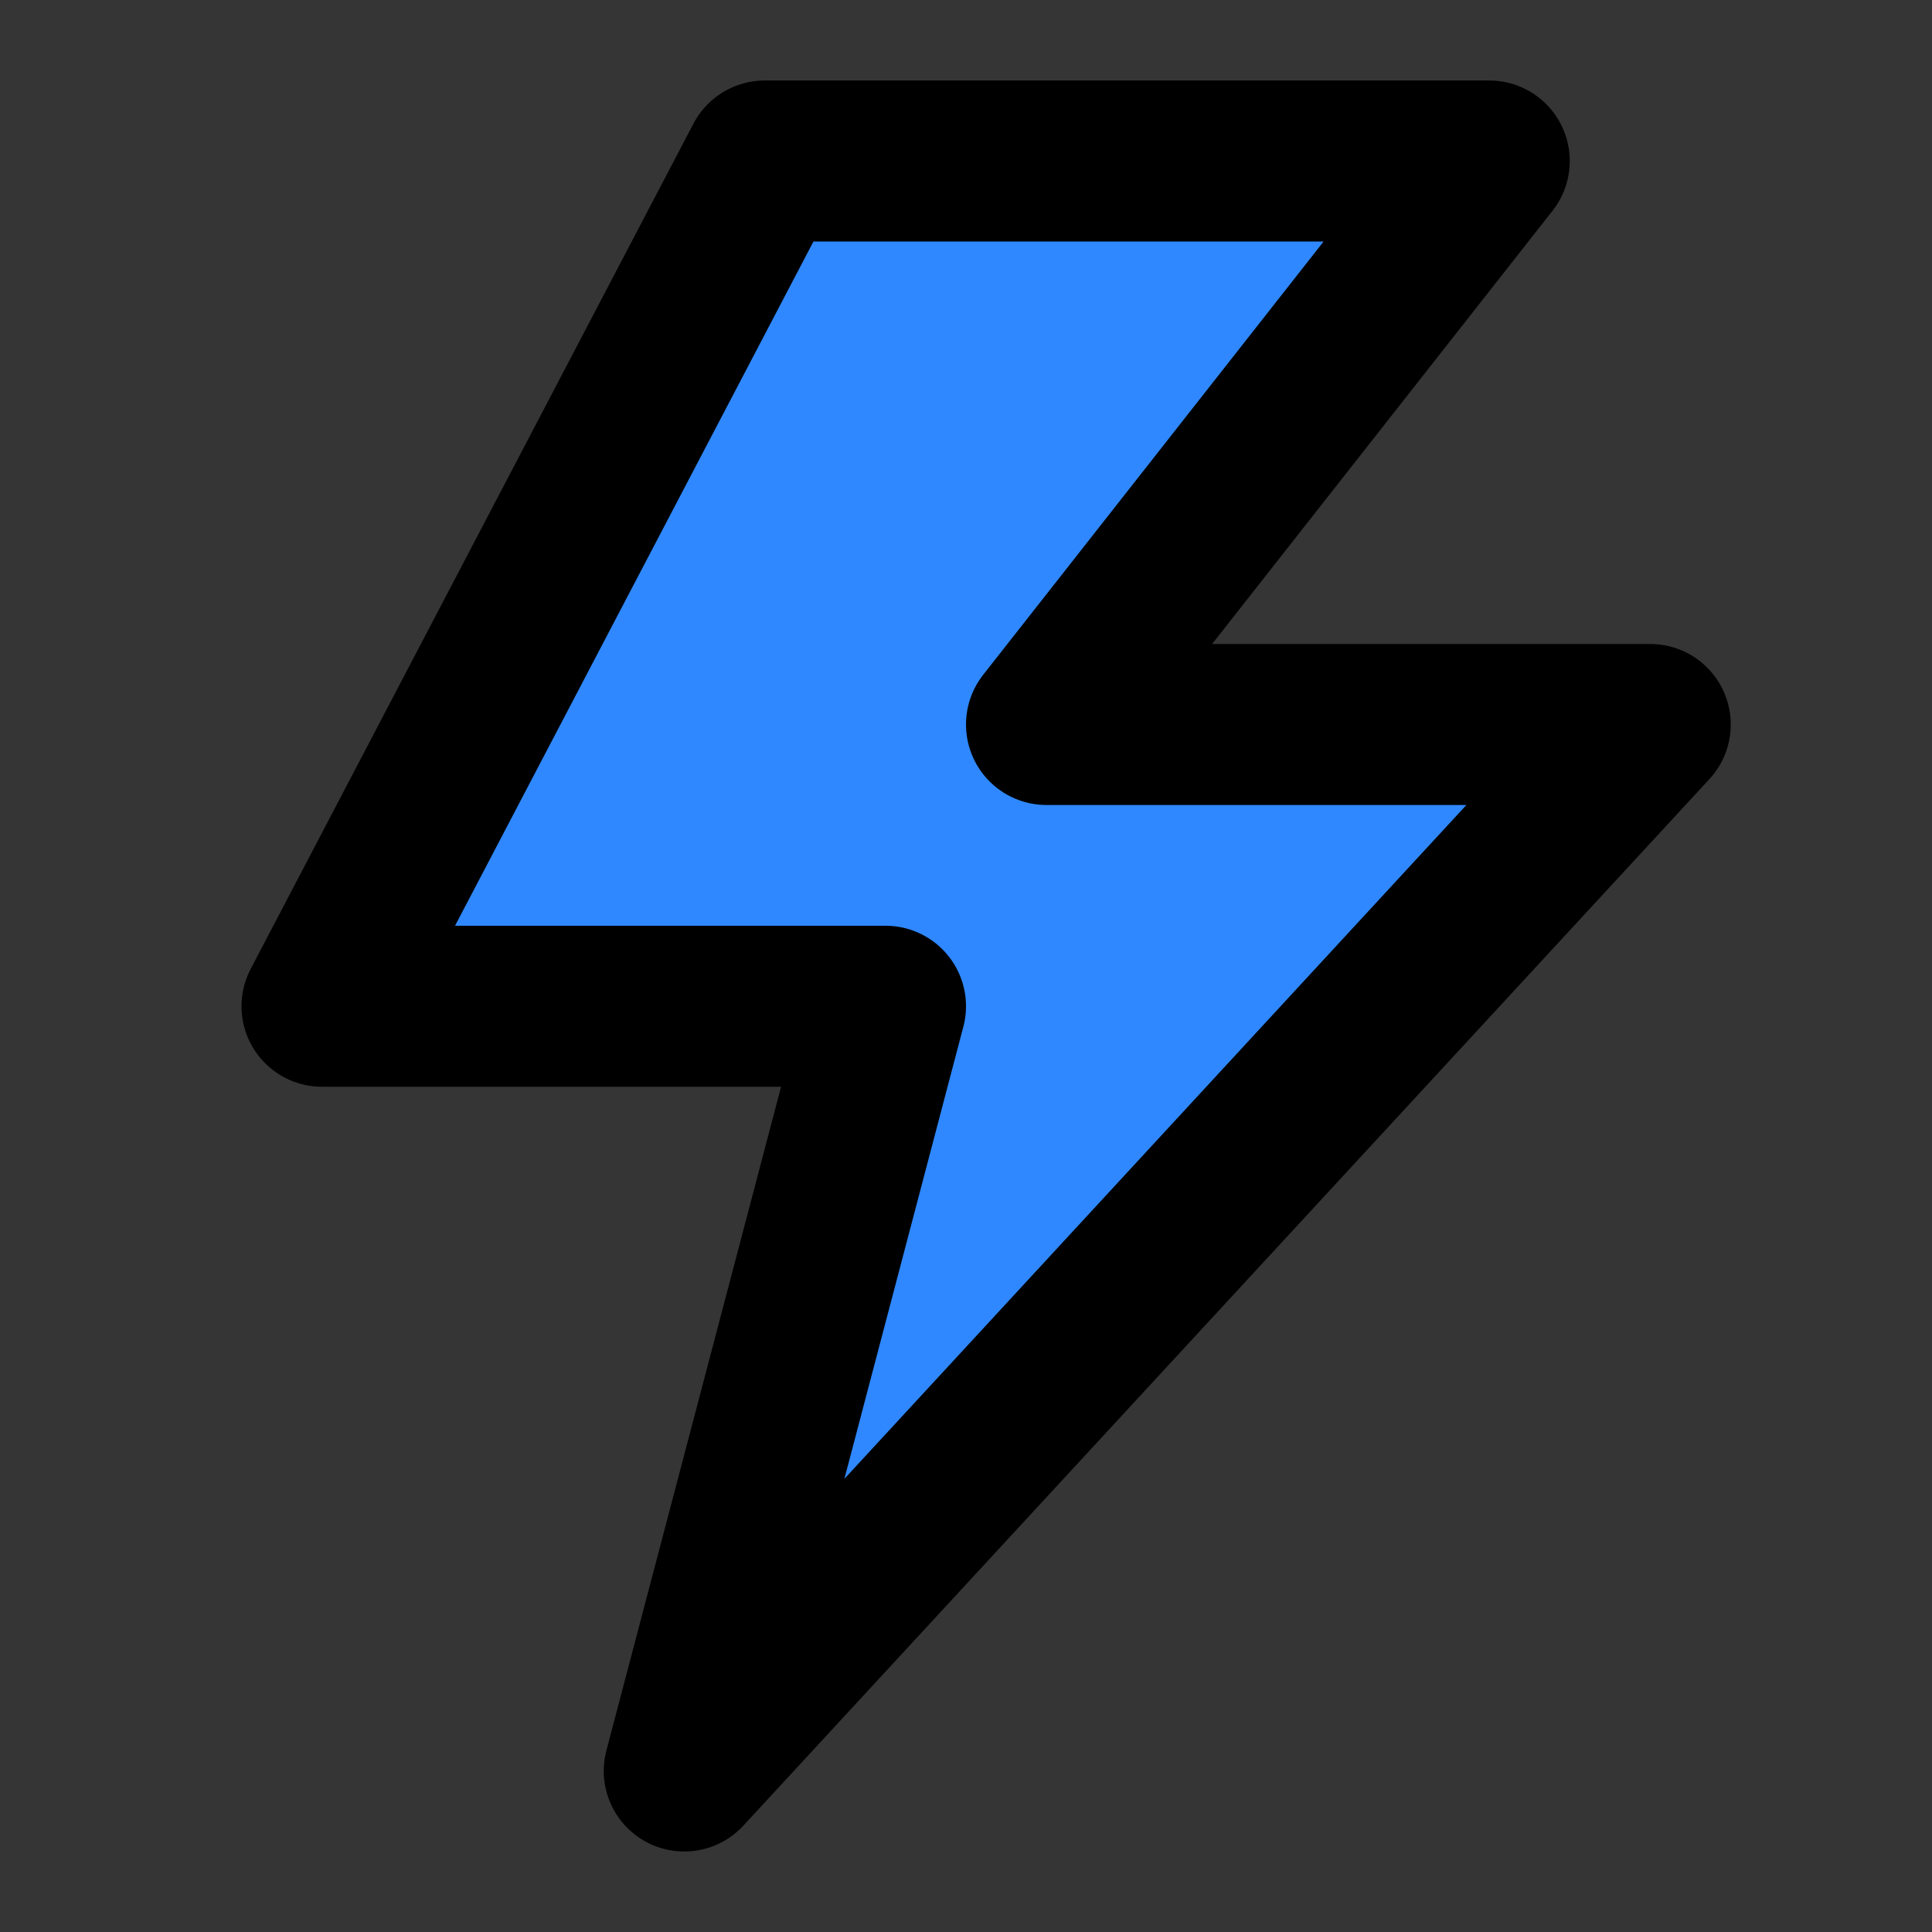 <?xml version="1.0" encoding="UTF-8"?> <svg xmlns="http://www.w3.org/2000/svg" width="48" height="48" viewBox="0 0 48 48" fill="none"><rect x="0" y="0" width="48" height="48" fill="#333333" stroke="none"/> <rect width="48" height="48" fill="white" fill-opacity="0.01"></rect> <path d="M19 4H37L26 18H41L17 44L22 25H8L19 4Z" fill="#2F88FF" stroke="black" stroke-width="4" stroke-linejoin="round"></path> </svg> 